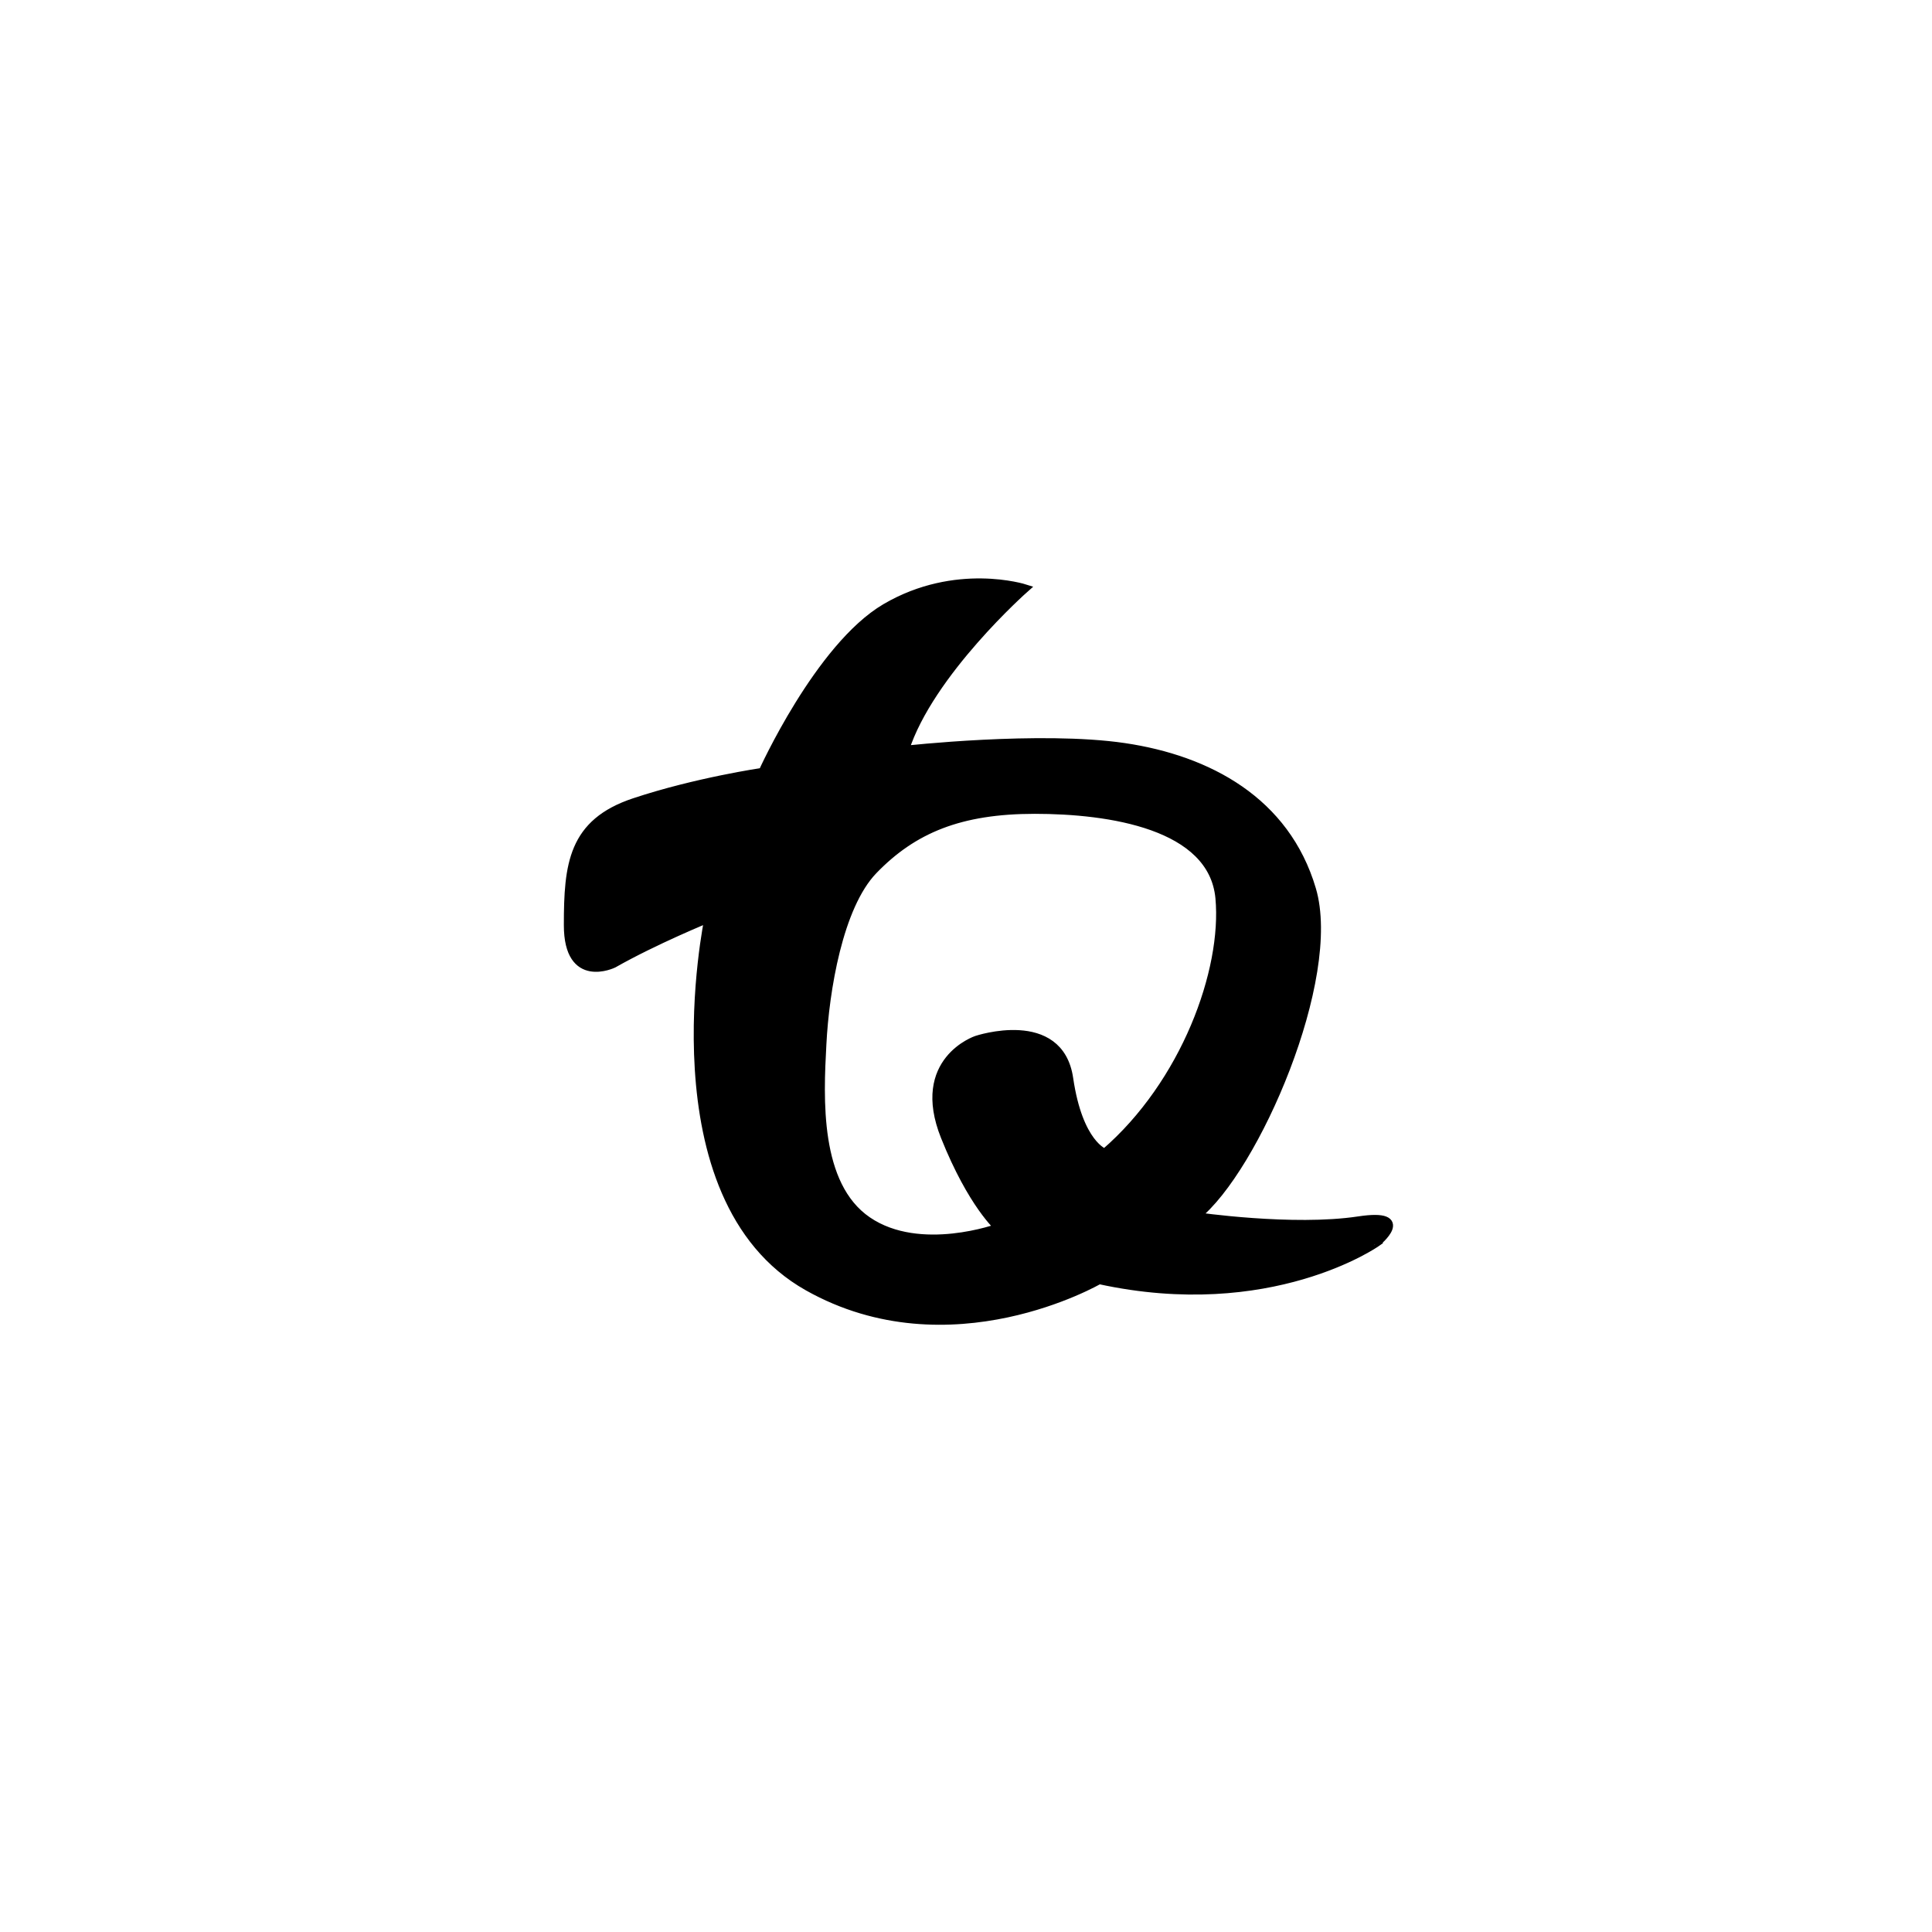 <svg xmlns="http://www.w3.org/2000/svg" xmlns:xlink="http://www.w3.org/1999/xlink" id="Capa_1" x="0px" y="0px" viewBox="0 0 120 120" style="enable-background:new 0 0 120 120;" xml:space="preserve"><style type="text/css">	.st0{stroke:#000000;stroke-width:0.517;stroke-miterlimit:10;}</style><path class="st0" d="M84.39,75.81c-4.09,0.62-10.11-0.26-10.11-0.26c3.68-2.92,8.83-14.83,7.2-20.31 c-1.62-5.48-6.43-8.06-11.65-8.83c-5.22-0.77-13.63,0.17-13.63,0.17c1.54-4.8,7.46-10.03,7.46-10.03s-4.28-1.37-8.66,1.2 c-4.13,2.43-7.63,10.2-7.63,10.2s-4.12,0.6-7.97,1.88s-4.12,3.86-4.12,7.63c0,3.77,2.82,2.4,2.82,2.4c2.57-1.46,5.91-2.82,5.91-2.82 s-3.65,17.35,6.17,22.88c8.83,4.97,18.09-0.42,18.09-0.42c10.63,2.32,17.23-2.32,17.23-2.32S87.82,75.29,84.39,75.81z M68.62,71.61 c0,0-1.62-0.52-2.22-4.62c-0.6-4.12-5.74-2.4-5.74-2.4s-3.86,1.28-1.97,6c1.69,4.23,3.34,5.66,3.34,5.66s-4.88,1.8-8.14-0.42 c-3.26-2.22-3-7.63-2.82-10.97c0.17-3.34,1.02-8.56,3.17-10.8c2.48-2.57,5.4-3.77,10.03-3.77c4.62,0,11.05,0.94,11.48,5.48 C76.17,60.29,73.6,67.32,68.62,71.61z"></path></svg>
